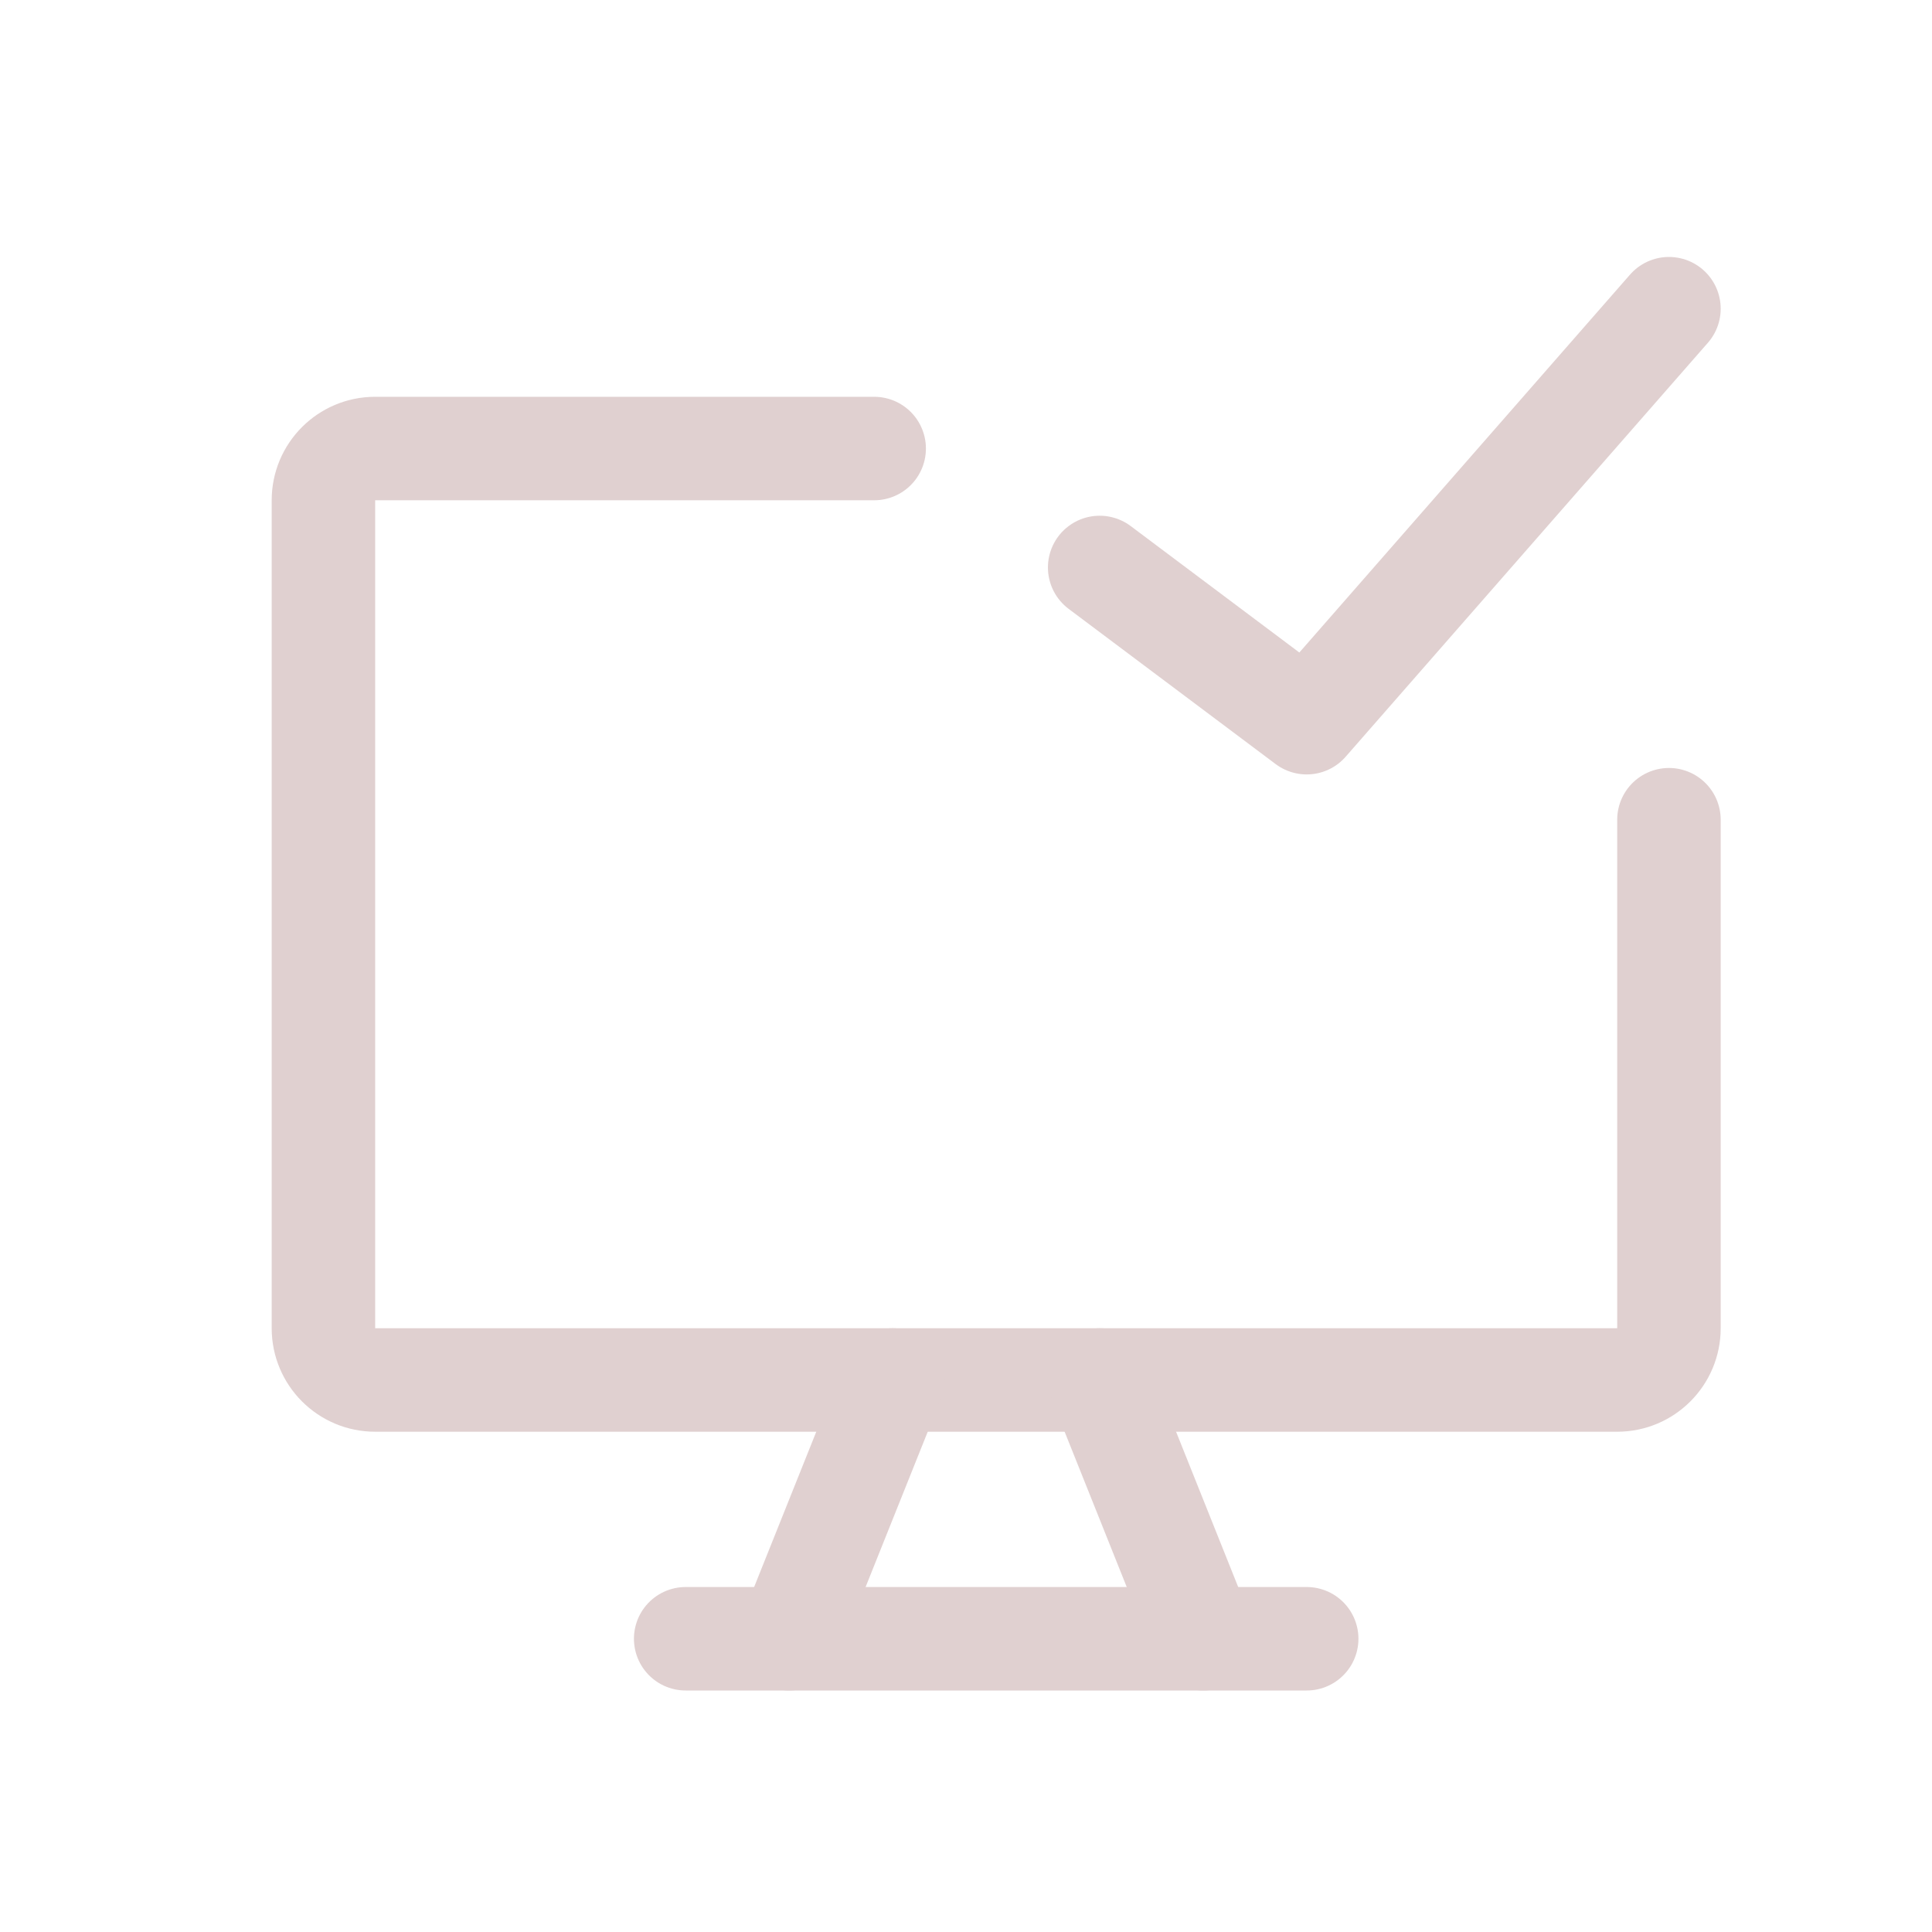 <svg width="32" height="32" viewBox="0 0 32 32" fill="none" xmlns="http://www.w3.org/2000/svg">
<g clip-path="url(#clip0_9023_7741)">
<path d="M14.479 7.429H6.214C5.741 7.429 5.357 7.812 5.357 8.286V22C5.357 22.473 5.741 22.857 6.214 22.857H26.786C27.259 22.857 27.643 22.473 27.643 22V13.577" stroke="#E0D0D0" stroke-width="1.714" stroke-linecap="round" stroke-linejoin="round"/>
<path d="M14.786 22.857L13.071 27.143" stroke="#E0D0D0" stroke-width="1.714" stroke-linecap="round" stroke-linejoin="round"/>
<path d="M18.214 22.857L19.928 27.143" stroke="#E0D0D0" stroke-width="1.714" stroke-linecap="round" stroke-linejoin="round"/>
<path d="M11.357 27.143H21.643" stroke="#E0D0D0" stroke-width="1.714" stroke-linecap="round" stroke-linejoin="round"/>
<path d="M18.214 9.399L21.643 11.97L27.643 5.113" stroke="#E0D0D0" stroke-width="1.714" stroke-linecap="round" stroke-linejoin="round"/>
</g>
<defs>
<clipPath id="clip0_9023_7741">
<rect width="24" height="24" fill="white" transform="translate(4.5 4)"/>
</clipPath>
</defs>
</svg>
